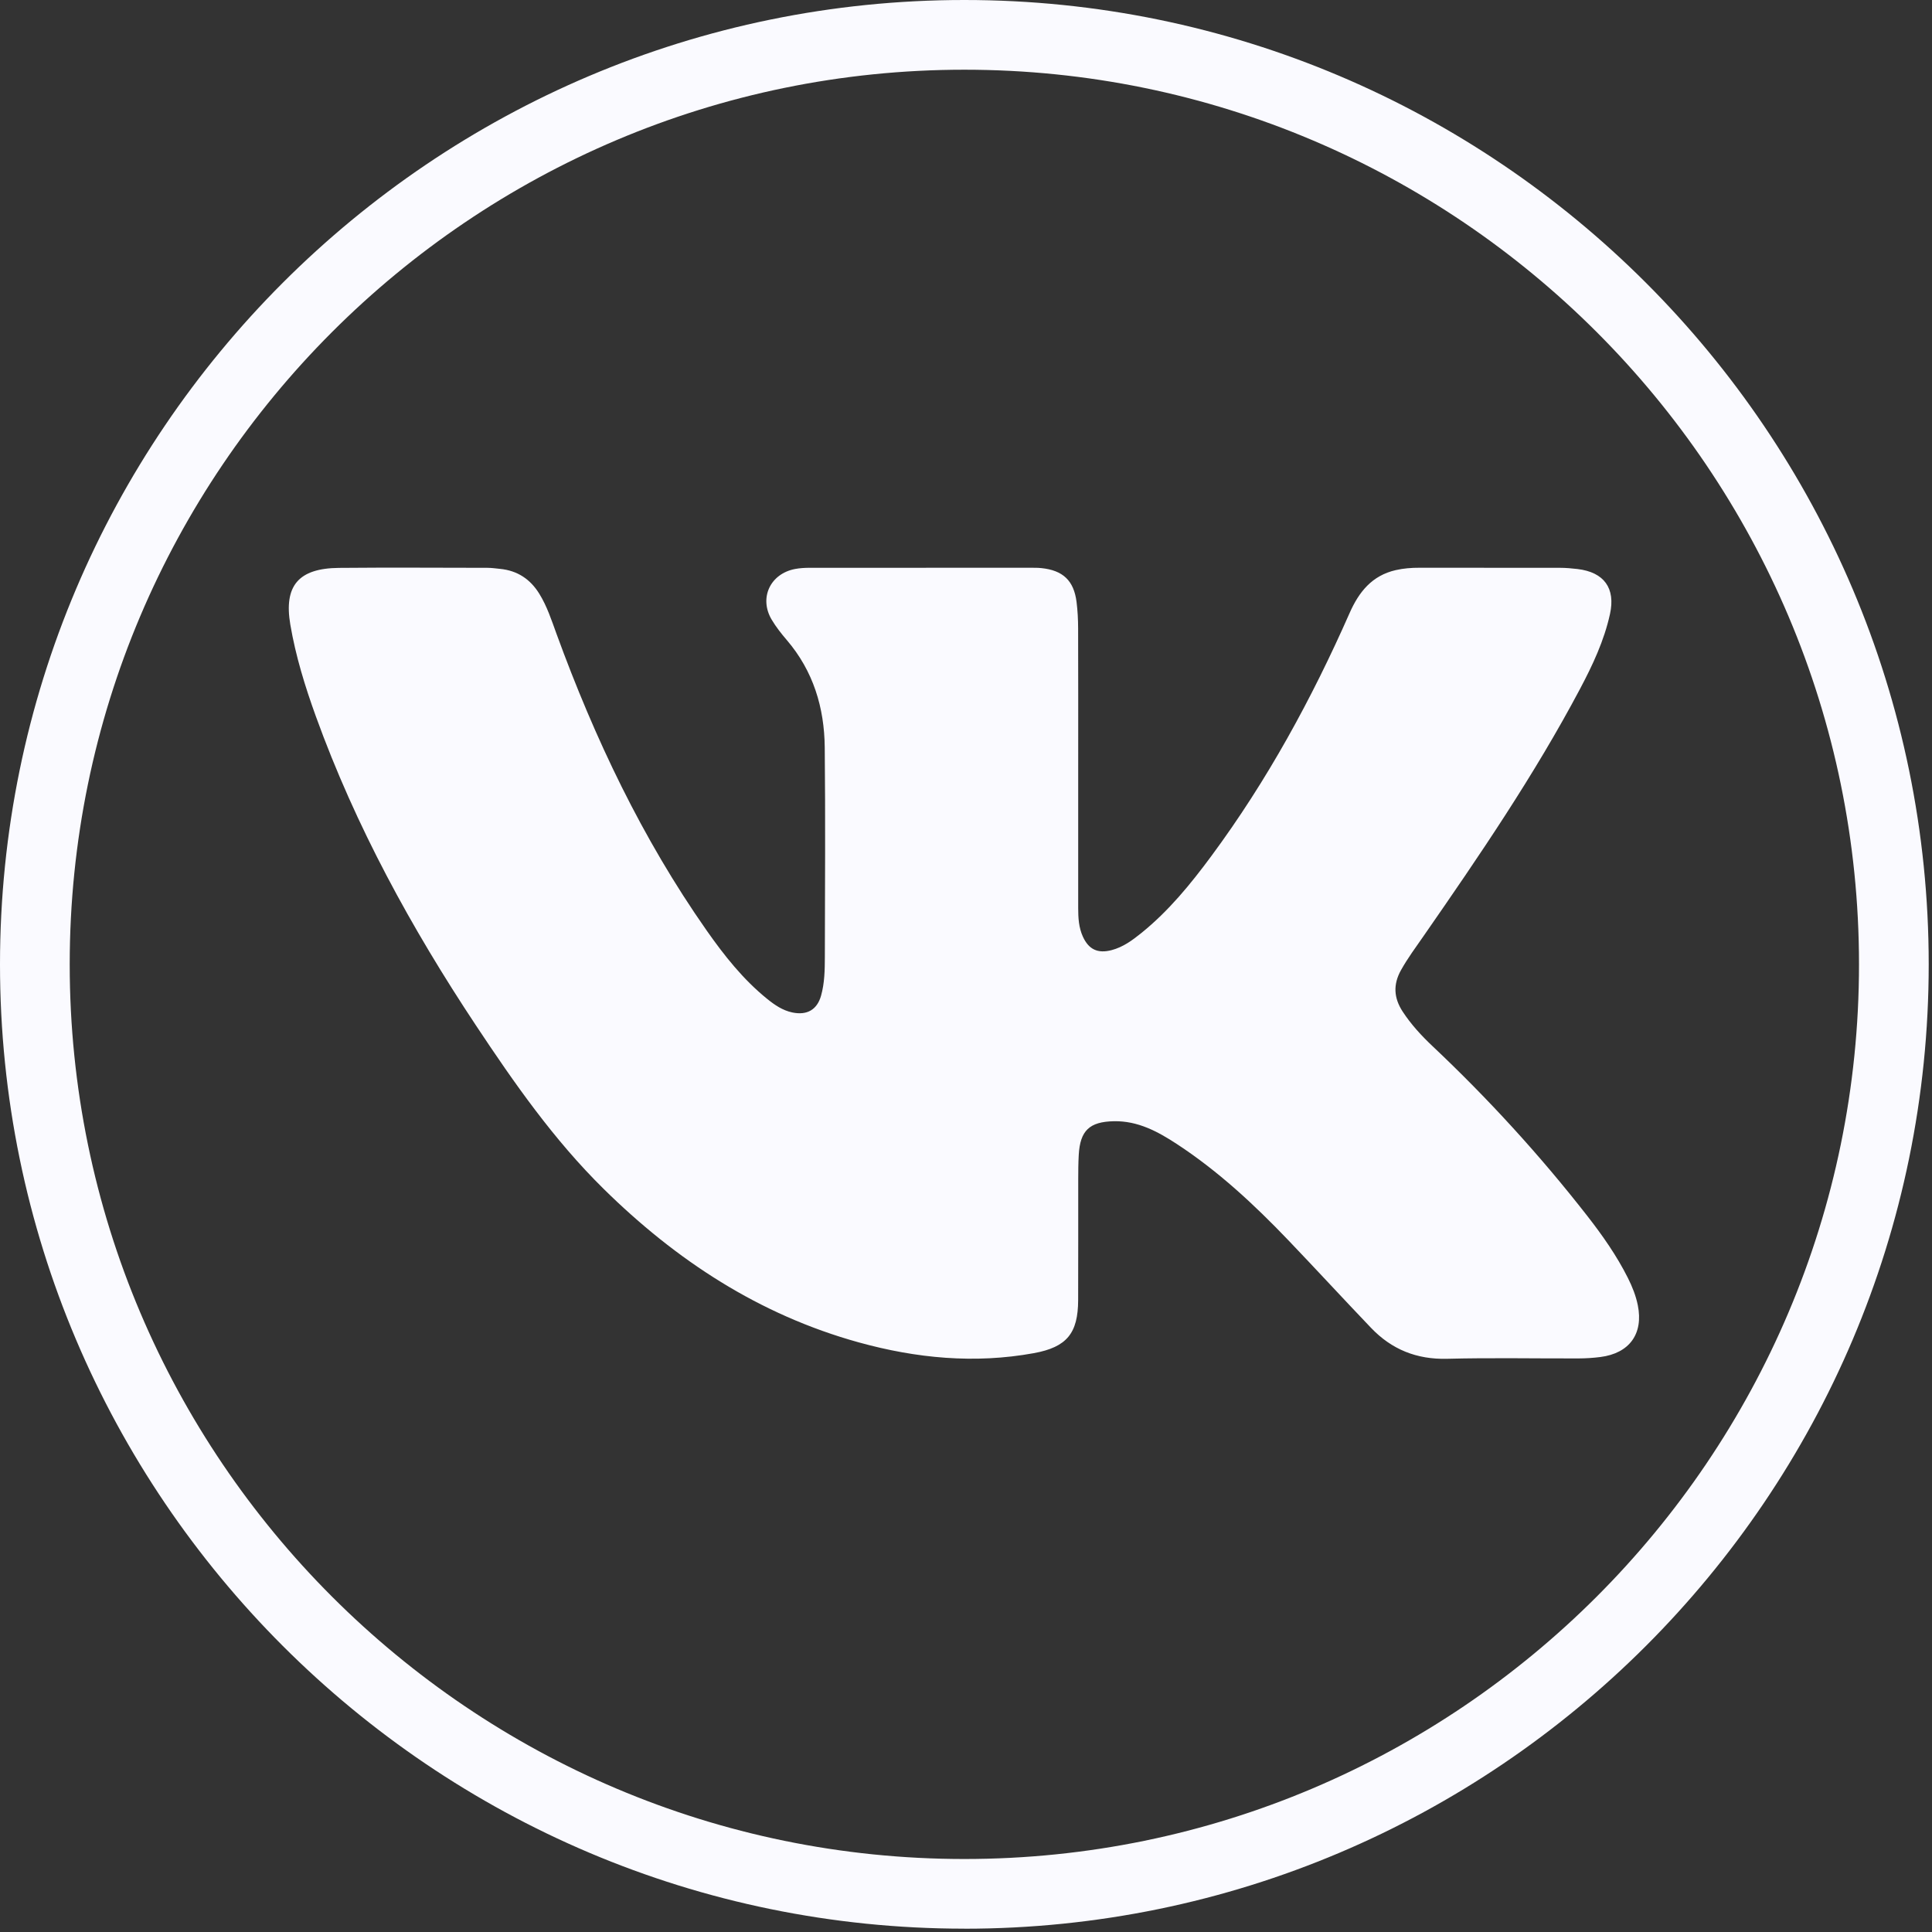 <?xml version="1.0" encoding="UTF-8"?> <svg xmlns="http://www.w3.org/2000/svg" width="388" height="388" viewBox="0 0 388 388" fill="none"><rect x="0" y="0" width="388" height="388" fill="#333333" stroke="none"/><g clip-path="url(#clip0_205_19)"><path d="M193.67 387.33C86.88 387.33 0 300.45 0 193.67C0 86.89 86.88 0 193.67 0C300.46 0 387.34 86.88 387.34 193.67C387.34 300.46 300.46 387.34 193.67 387.34V387.33ZM193.67 14C94.6 14 14 94.6 14 193.67C14 292.74 94.6 373.34 193.67 373.34C292.74 373.34 373.34 292.74 373.34 193.67C373.34 94.6 292.74 14 193.67 14Z" fill="#FAFAFF"></path><path d="M216.532 153.583C216.532 163.178 216.536 172.773 216.532 182.366C216.532 184.335 216.639 186.283 217.476 188.114C218.66 190.7 220.487 191.541 223.266 190.805C225.568 190.196 227.414 188.827 229.214 187.377C234.694 182.956 239.089 177.57 243.233 171.971C254.479 156.78 263.447 140.321 271.04 123.112C272.905 118.883 275.528 115.586 280.309 114.494C281.859 114.139 283.446 114.018 285.04 114.02C294.445 114.025 303.847 114.014 313.251 114.032C314.439 114.035 315.633 114.135 316.814 114.276C322.159 114.919 324.466 118.134 323.332 123.307C322.162 128.649 319.856 133.554 317.311 138.356C308.129 155.678 297.09 171.859 285.913 187.955C284.344 190.214 282.706 192.423 281.358 194.832C279.755 197.7 279.904 200.406 281.68 203.131C283.376 205.733 285.468 208 287.716 210.12C298.929 220.702 309.288 232.036 318.751 244.165C321.821 248.099 324.681 252.174 326.923 256.638C327.805 258.396 328.532 260.21 328.921 262.145C330.068 267.86 327.248 271.781 321.393 272.528C319.953 272.712 318.491 272.806 317.039 272.81C308.232 272.836 299.42 272.654 290.618 272.882C284.486 273.04 279.474 270.992 275.355 266.684C269.77 260.843 264.302 254.894 258.713 249.055C251.885 241.922 244.668 235.201 236.345 229.752C232.52 227.248 228.514 225.077 223.695 225.174C218.791 225.272 216.916 227.054 216.642 231.939C216.551 233.567 216.539 235.201 216.538 236.833C216.527 244.926 216.556 253.02 216.523 261.113C216.496 267.733 214.275 270.539 207.633 271.751C195.754 273.918 184.012 272.785 172.474 269.591C152.472 264.054 135.786 253.105 121.215 238.749C111.221 228.903 103.269 217.511 95.581 205.927C82.613 186.39 71.423 165.943 63.445 143.895C61.267 137.876 59.383 131.771 58.305 125.444C56.982 117.669 59.912 114.123 68.073 114.048C78.006 113.957 87.939 114.021 97.873 114.035C98.73 114.035 99.588 114.162 100.443 114.247C103.925 114.593 106.5 116.32 108.305 119.239C109.868 121.766 110.768 124.565 111.774 127.323C119.439 148.324 128.978 168.408 141.885 186.824C145.426 191.877 149.251 196.722 154.119 200.648C155.61 201.849 157.189 202.926 159.127 203.332C162.056 203.945 164.094 202.793 164.891 199.964C165.606 197.426 165.647 194.799 165.653 192.193C165.684 178.161 165.772 164.126 165.631 150.095C165.55 142.136 163.348 134.781 158.017 128.549C156.91 127.256 155.841 125.901 154.976 124.447C152.393 120.106 154.671 115.221 159.673 114.267C160.64 114.084 161.645 114.031 162.632 114.029C177.4 114.015 192.166 114.018 206.934 114.022C207.662 114.022 208.394 114.017 209.117 114.089C213.472 114.532 215.664 116.598 216.204 120.896C216.423 122.64 216.512 124.41 216.517 126.169C216.548 135.306 216.532 144.444 216.533 153.582L216.532 153.583Z" fill="#FAFAFF"></path></g><defs><clipPath id="clip0_205_19"><rect width="387.33" height="387.33" fill="white"></rect></clipPath></defs></svg> 